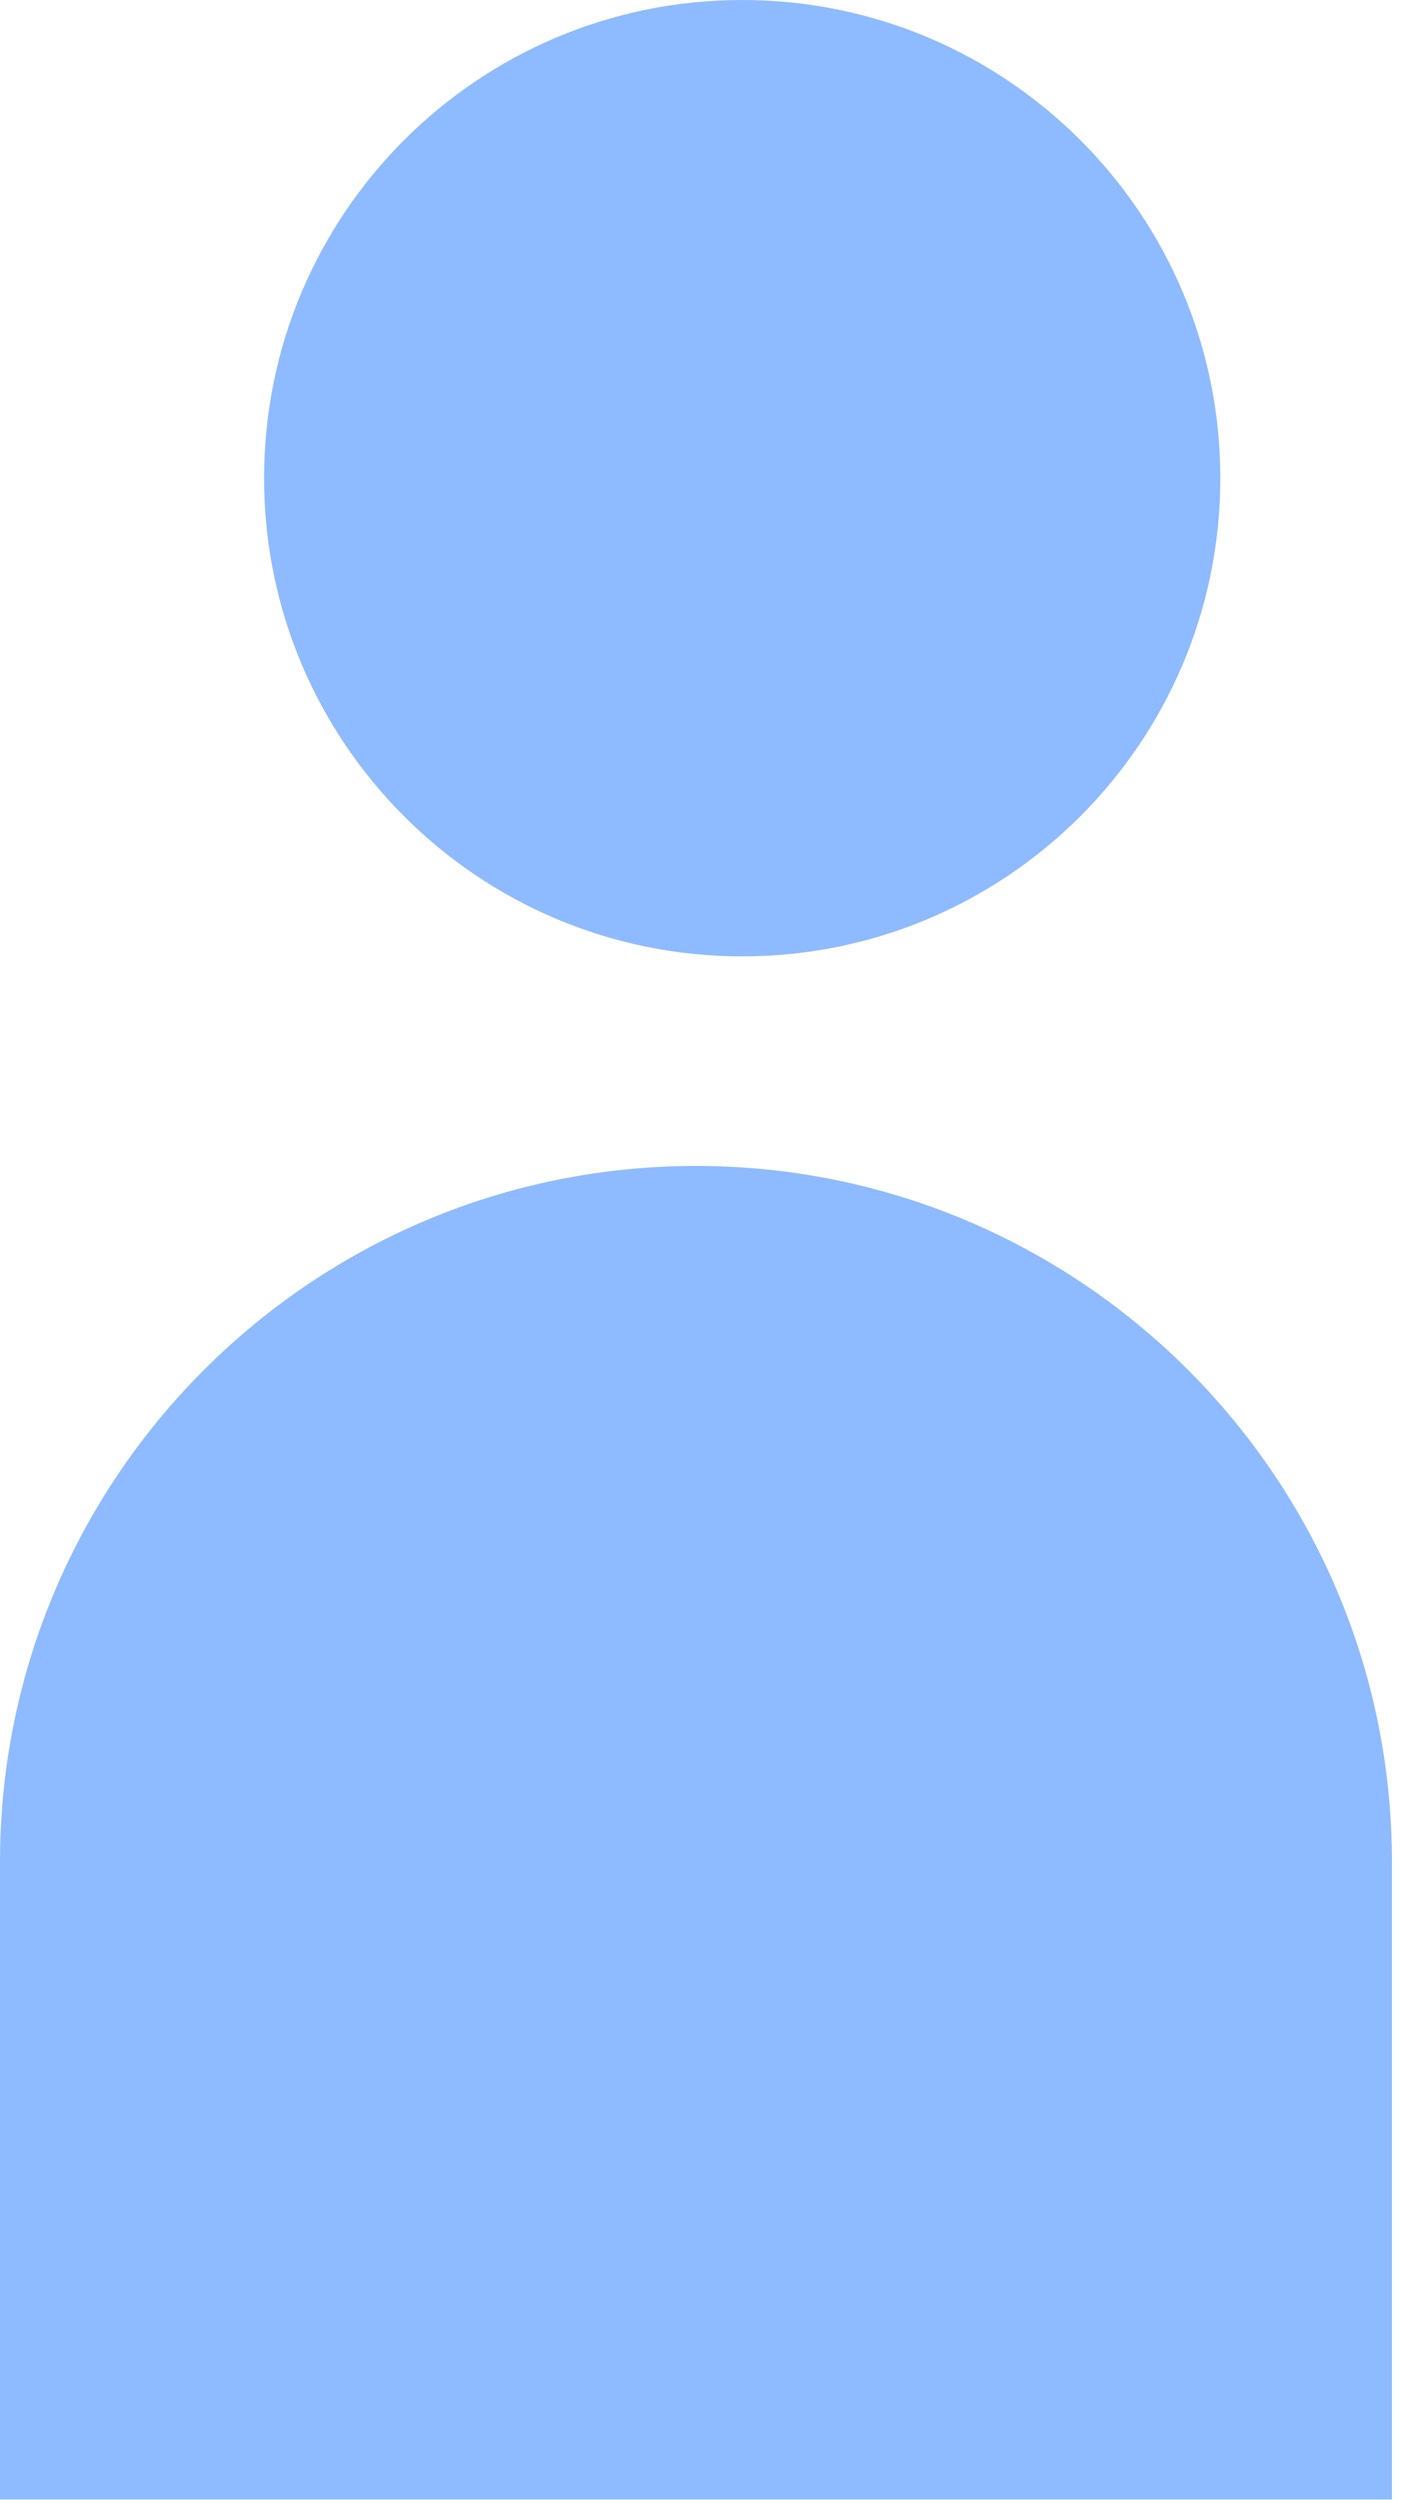<svg preserveAspectRatio="none" width="100%" height="100%" overflow="visible" style="display: block;" viewBox="0 0 44 78" fill="none" xmlns="http://www.w3.org/2000/svg">
<g id="Group">
<path id="Vector" d="M23.161 29.84C31.401 29.84 38.081 23.16 38.081 14.92C38.081 6.68 31.401 0 23.161 0C14.921 0 8.241 6.68 8.241 14.92C8.241 23.16 14.921 29.84 23.161 29.84Z" fill="#8EBAFF"/>
<path id="Vector_2" d="M21.719 36.379C33.707 36.379 43.437 46.11 43.437 58.098V77.987H0V58.098C0 46.11 9.731 36.379 21.719 36.379Z" fill="#8EBAFF"/>
</g>
</svg>
